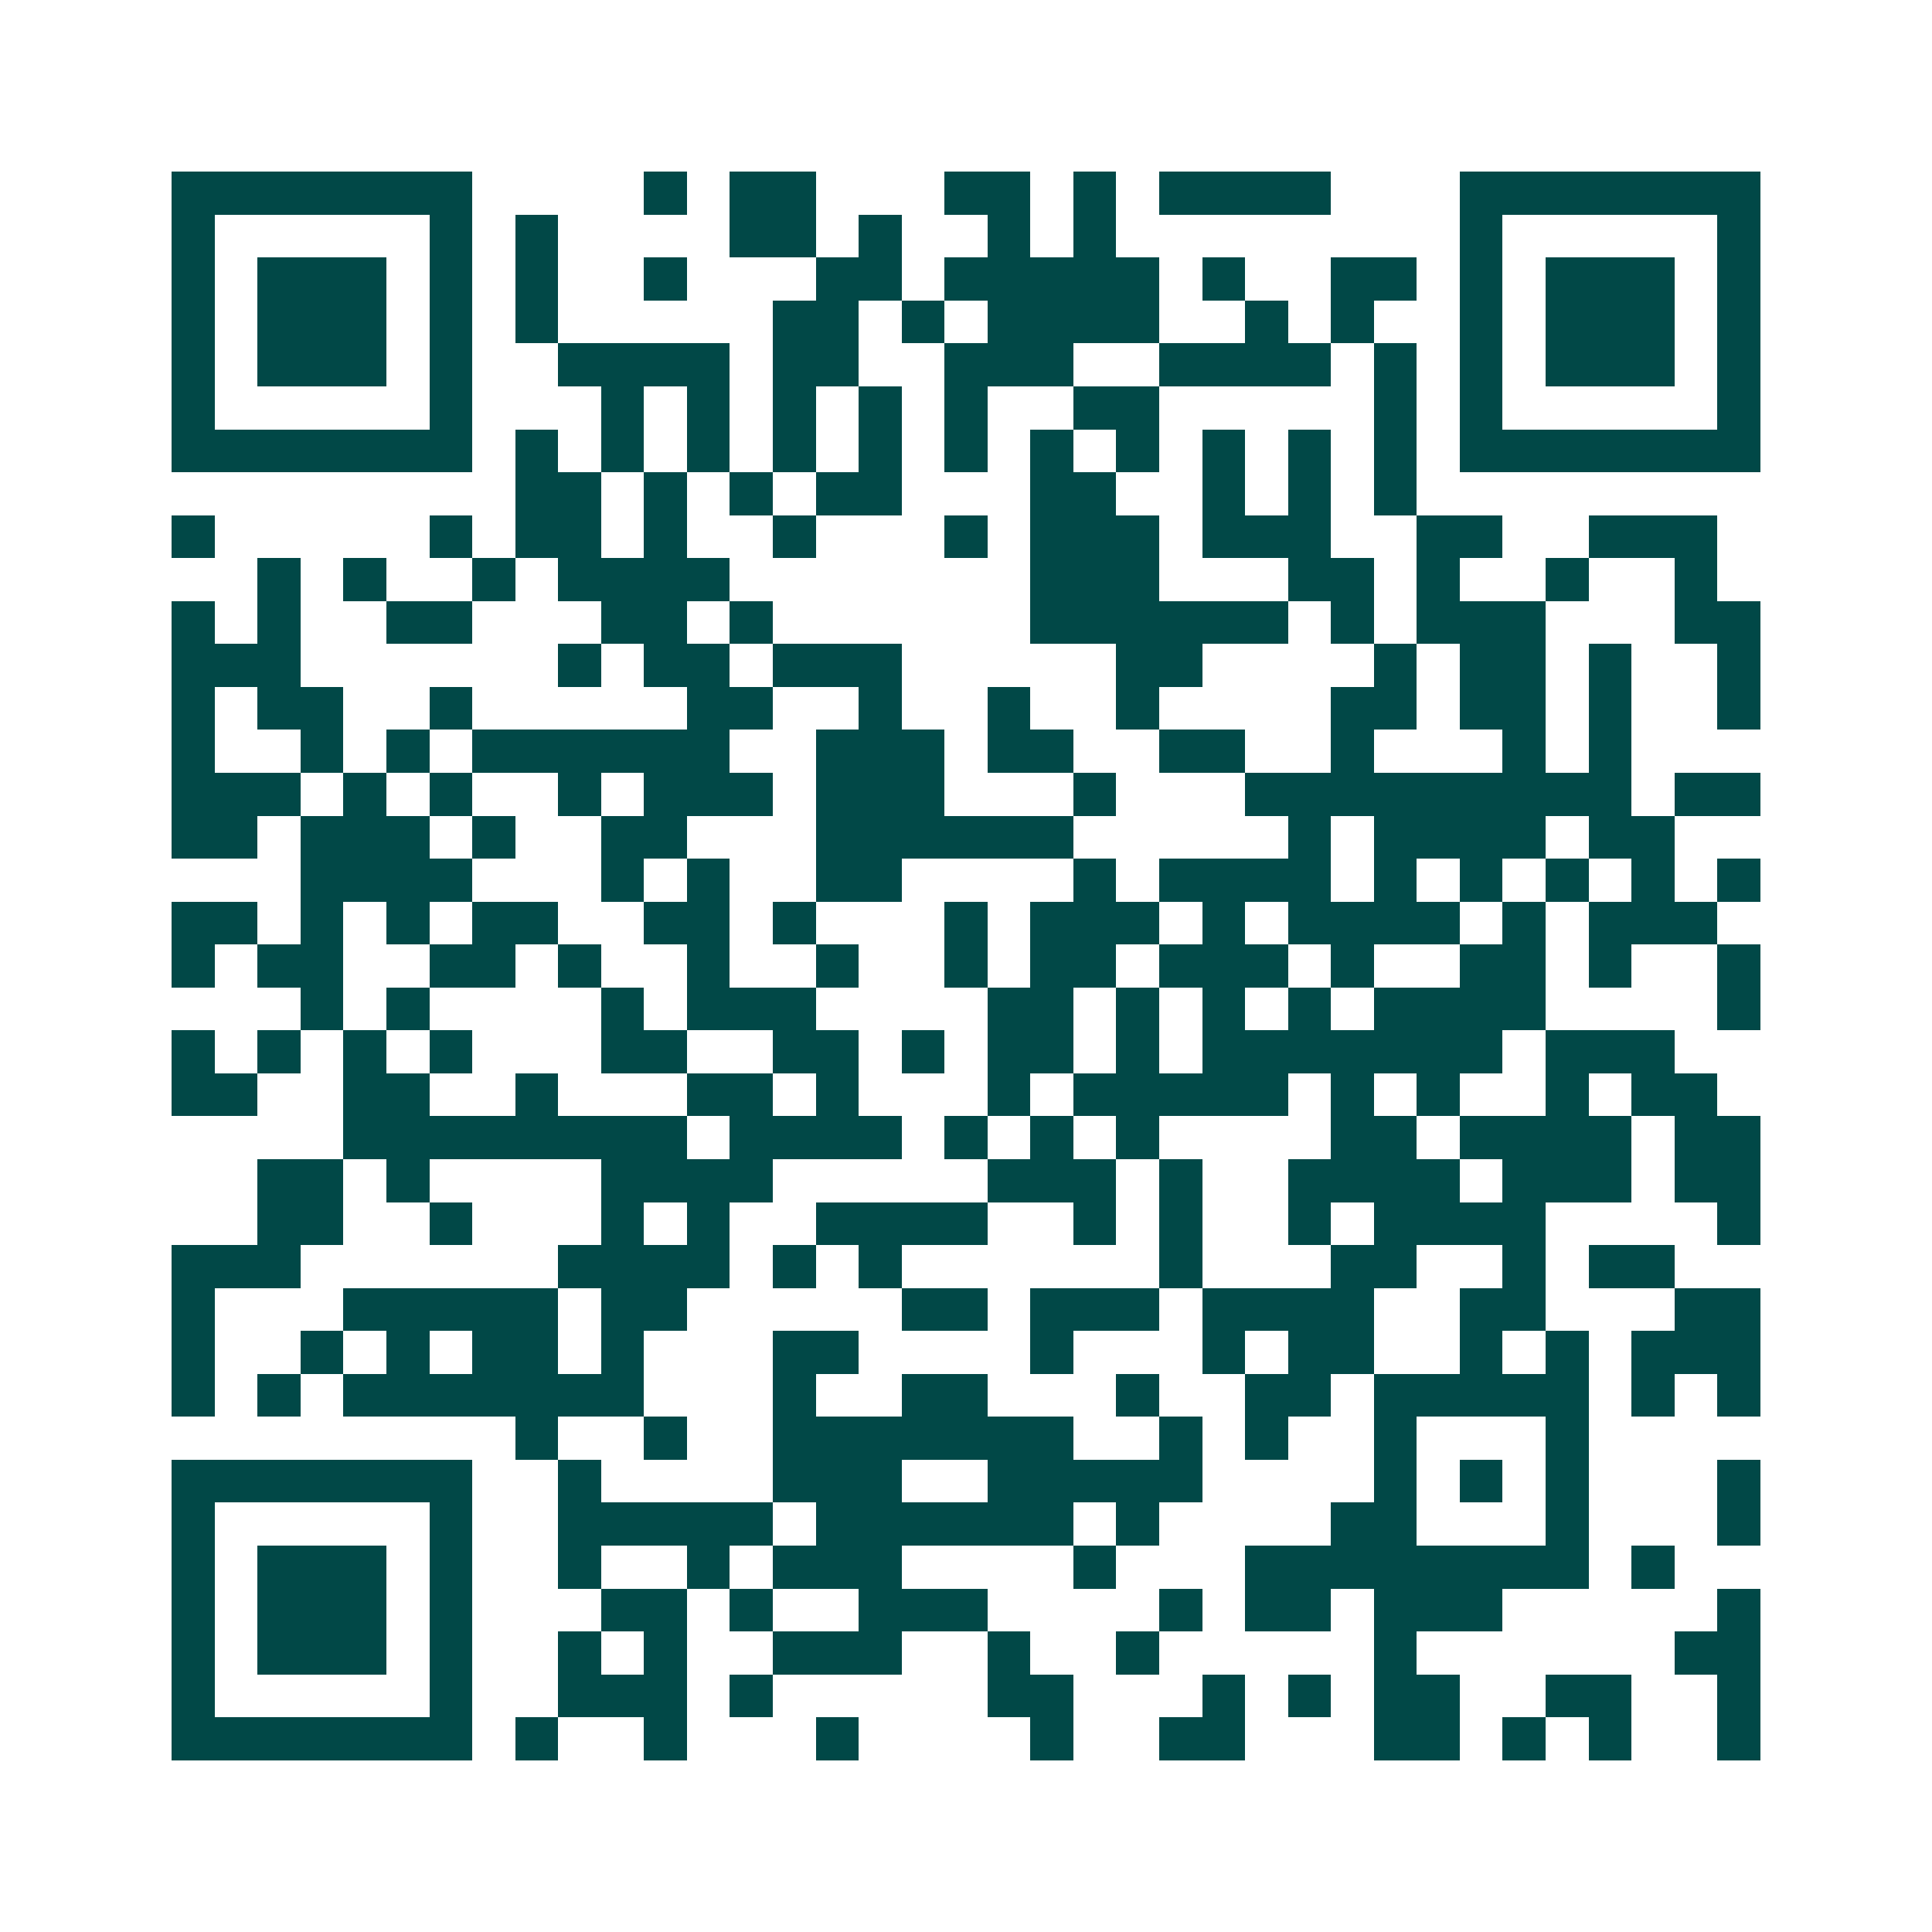 <svg xmlns="http://www.w3.org/2000/svg" width="200" height="200" viewBox="0 0 45 45" shape-rendering="crispEdges"><path fill="#ffffff" d="M0 0h45v45H0z"/><path stroke="#014847" d="M4 4.5h7m4 0h1m1 0h2m3 0h2m1 0h1m1 0h4m3 0h7M4 5.5h1m5 0h1m1 0h1m4 0h2m1 0h1m2 0h1m1 0h1m8 0h1m5 0h1M4 6.5h1m1 0h3m1 0h1m1 0h1m2 0h1m3 0h2m1 0h5m1 0h1m2 0h2m1 0h1m1 0h3m1 0h1M4 7.5h1m1 0h3m1 0h1m1 0h1m5 0h2m1 0h1m1 0h4m2 0h1m1 0h1m2 0h1m1 0h3m1 0h1M4 8.5h1m1 0h3m1 0h1m2 0h4m1 0h2m2 0h3m2 0h4m1 0h1m1 0h1m1 0h3m1 0h1M4 9.5h1m5 0h1m3 0h1m1 0h1m1 0h1m1 0h1m1 0h1m2 0h2m5 0h1m1 0h1m5 0h1M4 10.5h7m1 0h1m1 0h1m1 0h1m1 0h1m1 0h1m1 0h1m1 0h1m1 0h1m1 0h1m1 0h1m1 0h1m1 0h7M12 11.5h2m1 0h1m1 0h1m1 0h2m3 0h2m2 0h1m1 0h1m1 0h1M4 12.5h1m5 0h1m1 0h2m1 0h1m2 0h1m3 0h1m1 0h3m1 0h3m2 0h2m2 0h3M6 13.5h1m1 0h1m2 0h1m1 0h4m7 0h3m3 0h2m1 0h1m2 0h1m2 0h1M4 14.5h1m1 0h1m2 0h2m3 0h2m1 0h1m6 0h6m1 0h1m1 0h3m3 0h2M4 15.5h3m6 0h1m1 0h2m1 0h3m5 0h2m4 0h1m1 0h2m1 0h1m2 0h1M4 16.5h1m1 0h2m2 0h1m5 0h2m2 0h1m2 0h1m2 0h1m4 0h2m1 0h2m1 0h1m2 0h1M4 17.5h1m2 0h1m1 0h1m1 0h6m2 0h3m1 0h2m2 0h2m2 0h1m3 0h1m1 0h1M4 18.5h3m1 0h1m1 0h1m2 0h1m1 0h3m1 0h3m3 0h1m3 0h9m1 0h2M4 19.5h2m1 0h3m1 0h1m2 0h2m3 0h6m5 0h1m1 0h4m1 0h2M7 20.5h4m3 0h1m1 0h1m2 0h2m4 0h1m1 0h4m1 0h1m1 0h1m1 0h1m1 0h1m1 0h1M4 21.5h2m1 0h1m1 0h1m1 0h2m2 0h2m1 0h1m3 0h1m1 0h3m1 0h1m1 0h4m1 0h1m1 0h3M4 22.5h1m1 0h2m2 0h2m1 0h1m2 0h1m2 0h1m2 0h1m1 0h2m1 0h3m1 0h1m2 0h2m1 0h1m2 0h1M7 23.5h1m1 0h1m4 0h1m1 0h3m4 0h2m1 0h1m1 0h1m1 0h1m1 0h4m4 0h1M4 24.5h1m1 0h1m1 0h1m1 0h1m3 0h2m2 0h2m1 0h1m1 0h2m1 0h1m1 0h7m1 0h3M4 25.5h2m2 0h2m2 0h1m3 0h2m1 0h1m3 0h1m1 0h5m1 0h1m1 0h1m2 0h1m1 0h2M8 26.5h8m1 0h4m1 0h1m1 0h1m1 0h1m4 0h2m1 0h4m1 0h2M6 27.5h2m1 0h1m4 0h4m5 0h3m1 0h1m2 0h4m1 0h3m1 0h2M6 28.5h2m2 0h1m3 0h1m1 0h1m2 0h4m2 0h1m1 0h1m2 0h1m1 0h4m4 0h1M4 29.5h3m6 0h4m1 0h1m1 0h1m6 0h1m3 0h2m2 0h1m1 0h2M4 30.5h1m3 0h5m1 0h2m5 0h2m1 0h3m1 0h4m2 0h2m3 0h2M4 31.5h1m2 0h1m1 0h1m1 0h2m1 0h1m3 0h2m4 0h1m3 0h1m1 0h2m2 0h1m1 0h1m1 0h3M4 32.5h1m1 0h1m1 0h7m3 0h1m2 0h2m3 0h1m2 0h2m1 0h5m1 0h1m1 0h1M12 33.5h1m2 0h1m2 0h7m2 0h1m1 0h1m2 0h1m3 0h1M4 34.5h7m2 0h1m4 0h3m2 0h5m4 0h1m1 0h1m1 0h1m3 0h1M4 35.5h1m5 0h1m2 0h5m1 0h6m1 0h1m4 0h2m3 0h1m3 0h1M4 36.5h1m1 0h3m1 0h1m2 0h1m2 0h1m1 0h3m4 0h1m3 0h8m1 0h1M4 37.5h1m1 0h3m1 0h1m3 0h2m1 0h1m2 0h3m4 0h1m1 0h2m1 0h3m5 0h1M4 38.5h1m1 0h3m1 0h1m2 0h1m1 0h1m2 0h3m2 0h1m2 0h1m5 0h1m6 0h2M4 39.5h1m5 0h1m2 0h3m1 0h1m5 0h2m3 0h1m1 0h1m1 0h2m2 0h2m2 0h1M4 40.5h7m1 0h1m2 0h1m3 0h1m4 0h1m2 0h2m3 0h2m1 0h1m1 0h1m2 0h1"/></svg>
